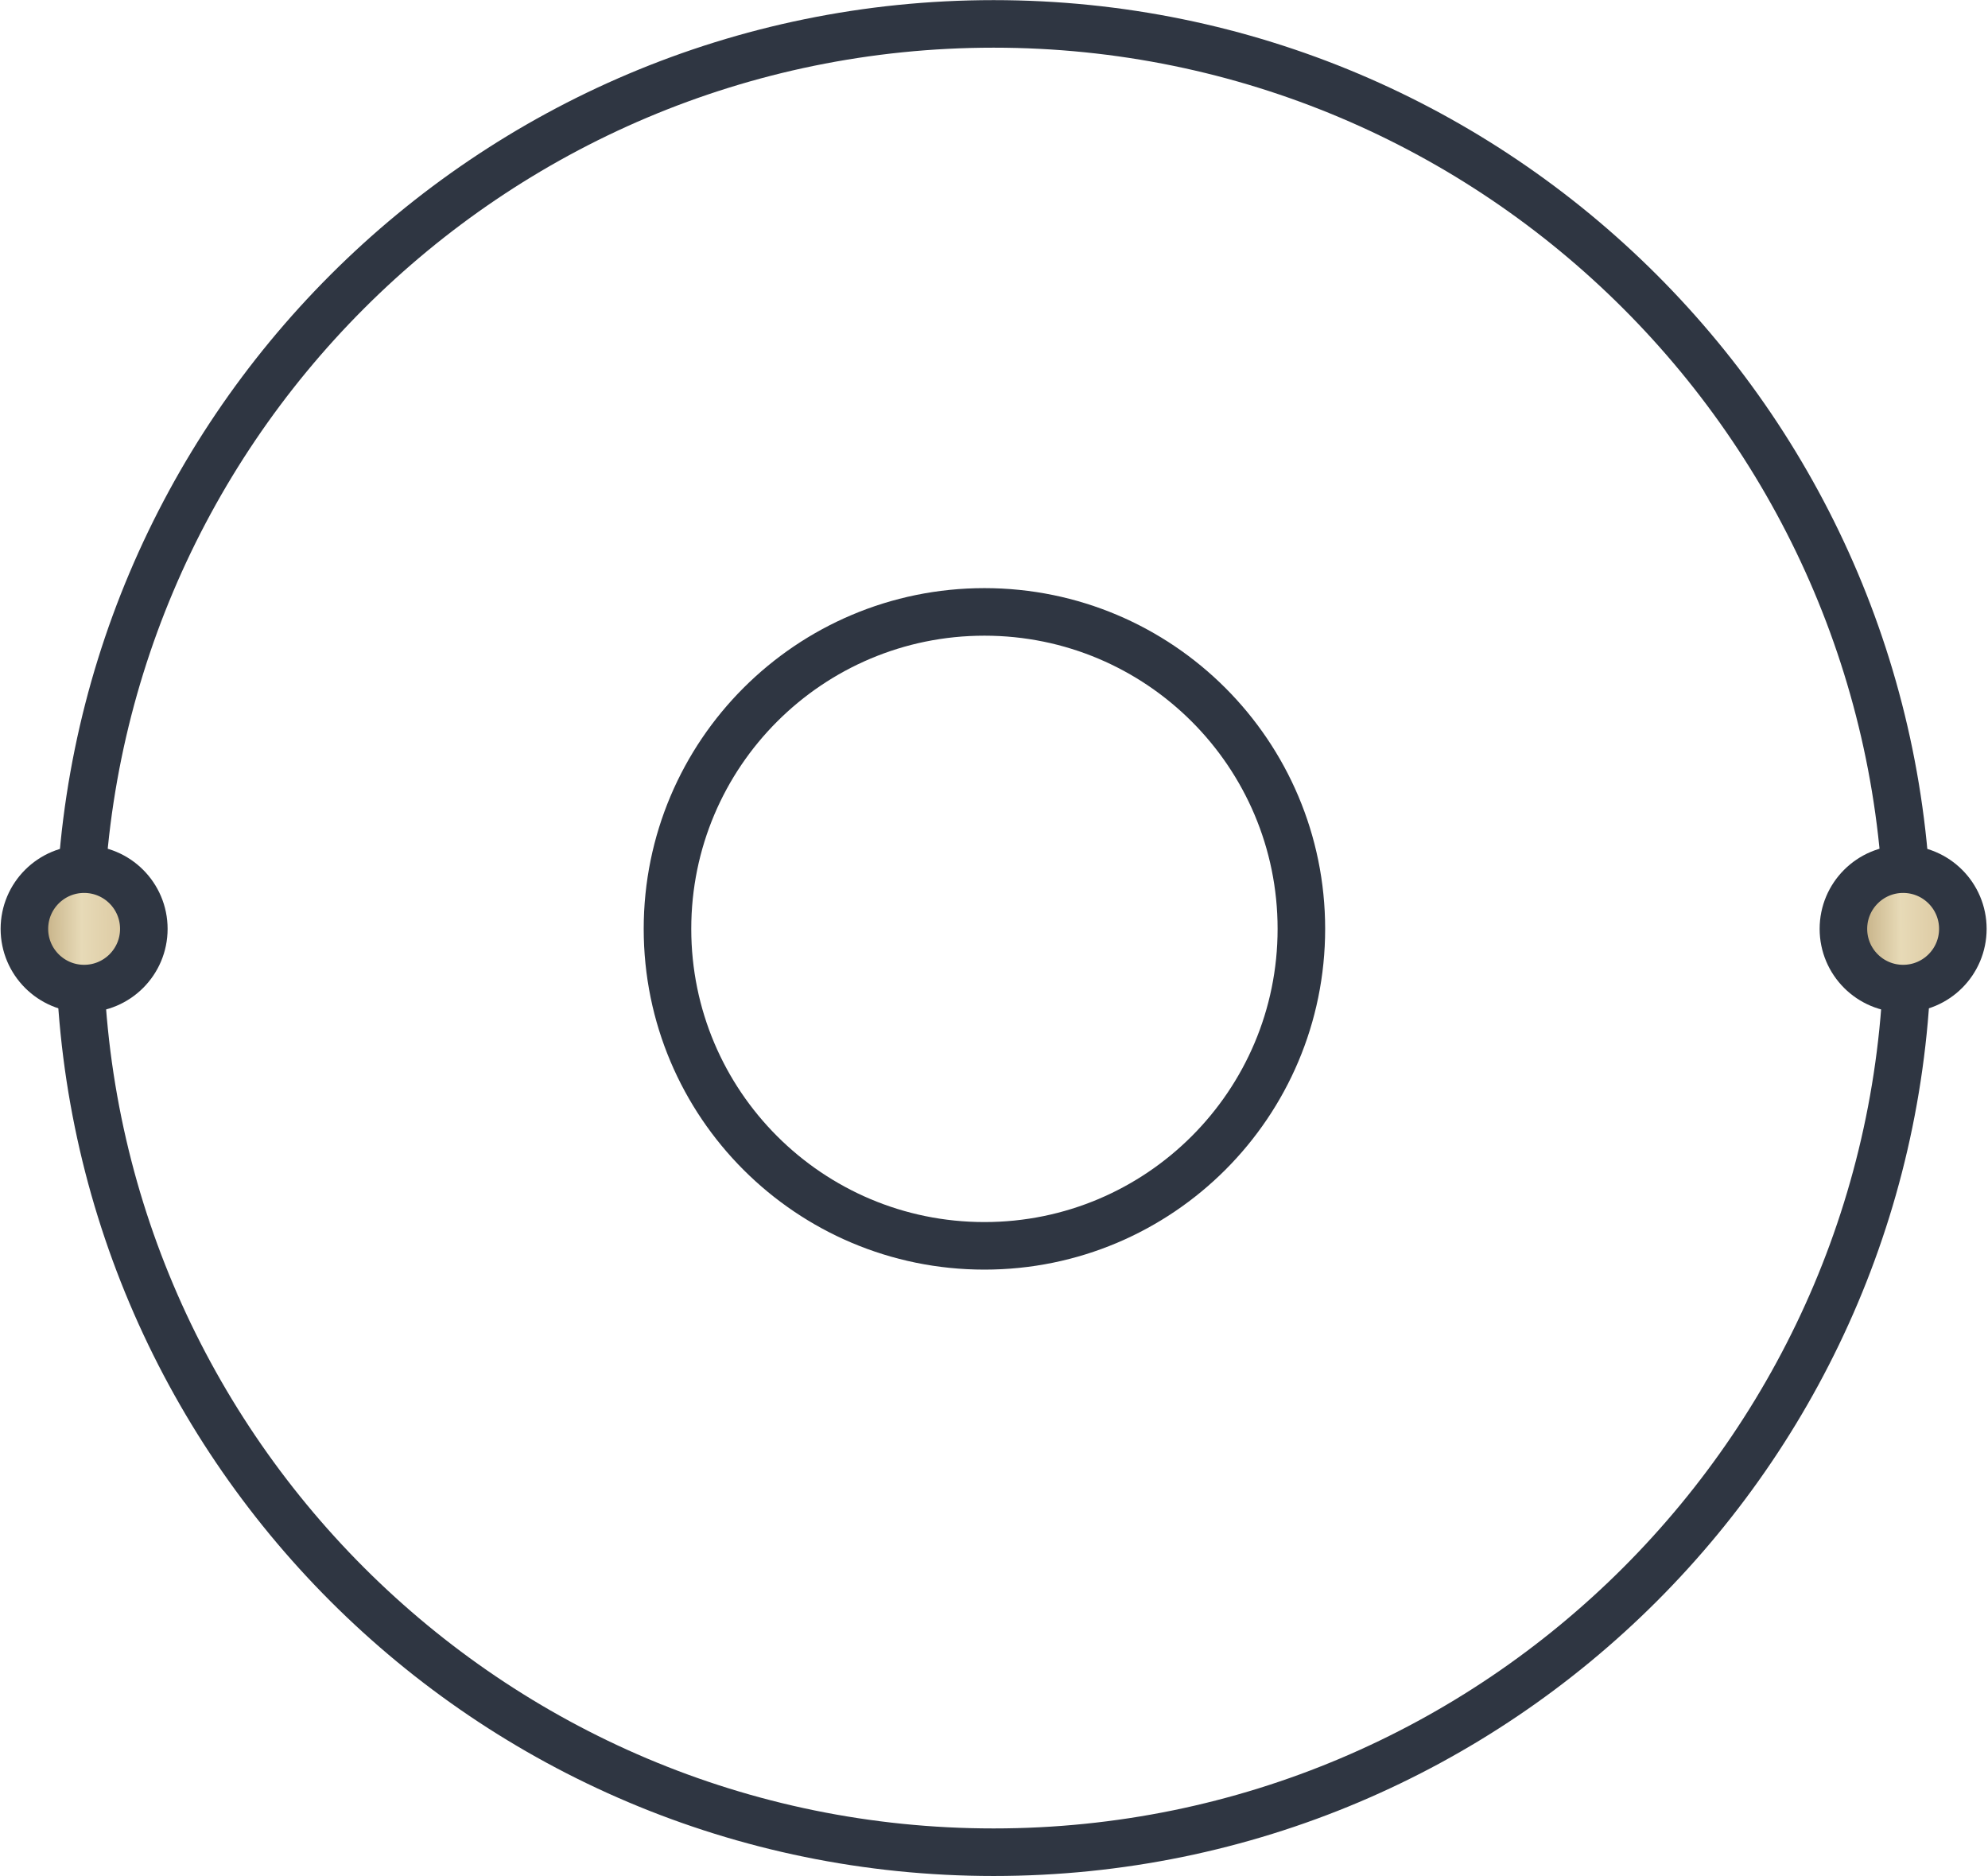<?xml version="1.0" encoding="UTF-8"?> <svg xmlns="http://www.w3.org/2000/svg" width="1370" height="1293" viewBox="0 0 1370 1293" fill="none"> <path d="M684.74 1276.34C1032.64 1276.34 1314.68 994.309 1314.68 646.405C1314.68 298.501 1032.64 16.469 684.74 16.469C336.836 16.469 54.804 298.501 54.804 646.405C54.804 994.309 336.836 1276.34 684.74 1276.34Z" stroke="#2F3642" stroke-width="32.771"></path> <path d="M678.404 858.495C799.035 858.495 896.825 760.705 896.825 640.075C896.825 519.445 799.035 421.655 678.404 421.655C557.774 421.655 459.984 519.445 459.984 640.075C459.984 760.705 557.774 858.495 678.404 858.495Z" stroke="#2F3642" stroke-width="32.771"></path> <path d="M1311.51 681.226C1334.24 681.226 1352.67 662.802 1352.67 640.074C1352.67 617.347 1334.24 598.923 1311.51 598.923C1288.79 598.923 1270.36 617.347 1270.36 640.074C1270.36 662.802 1288.79 681.226 1311.51 681.226Z" fill="url(#paint0_linear_1052_3)" stroke="#2F3642" stroke-width="32.771"></path> <path d="M57.966 681.226C80.694 681.226 99.118 662.802 99.118 640.074C99.118 617.347 80.694 598.923 57.966 598.923C35.239 598.923 16.814 617.347 16.814 640.074C16.814 662.802 35.239 681.226 57.966 681.226Z" fill="url(#paint1_linear_1052_3)" stroke="#2F3642" stroke-width="32.771"></path> <defs> <linearGradient id="paint0_linear_1052_3" x1="1272.35" y1="681.226" x2="1351.55" y2="680.866" gradientUnits="userSpaceOnUse"> <stop stop-color="#B79F71"></stop> <stop offset="0.474" stop-color="#E7DAB7"></stop> <stop offset="1" stop-color="#D8C39A"></stop> </linearGradient> <linearGradient id="paint1_linear_1052_3" x1="18.805" y1="681.226" x2="98.003" y2="680.866" gradientUnits="userSpaceOnUse"> <stop stop-color="#B79F71"></stop> <stop offset="0.474" stop-color="#E7DAB7"></stop> <stop offset="1" stop-color="#D8C39A"></stop> </linearGradient> </defs> </svg> 